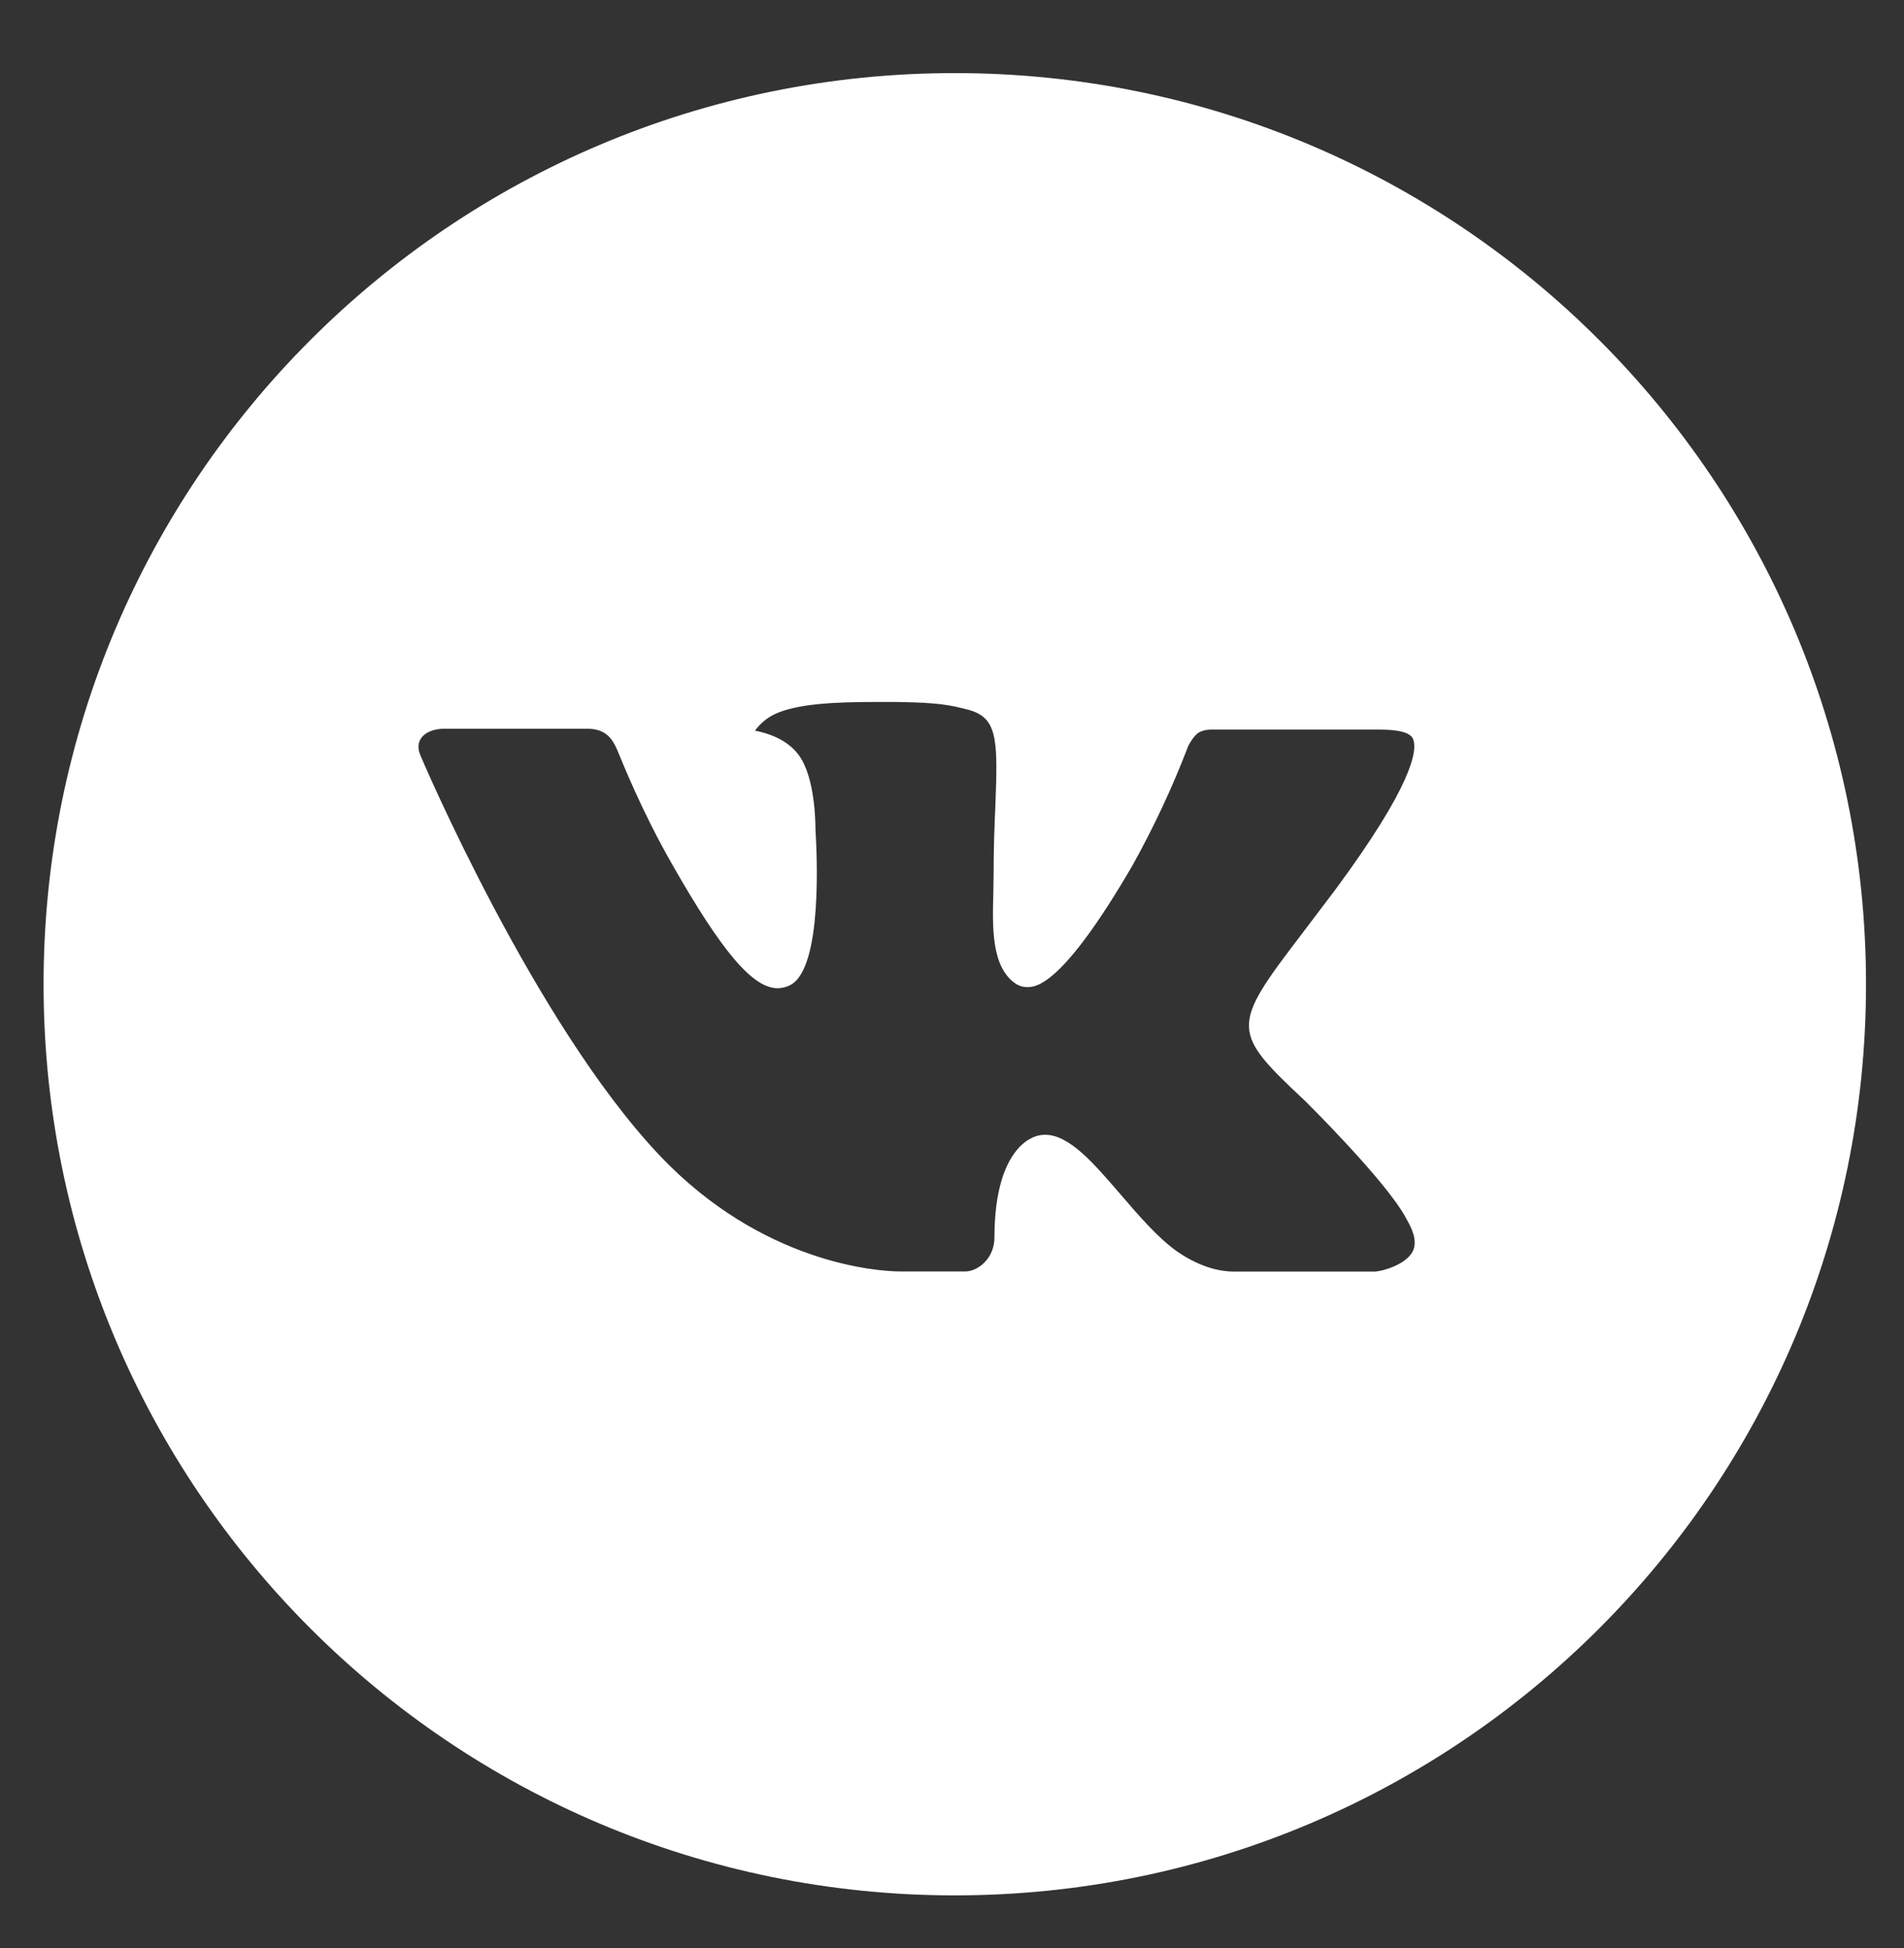 <?xml version="1.0" encoding="UTF-8"?> <svg xmlns="http://www.w3.org/2000/svg" width="43" height="44" viewBox="0 0 43 44" fill="none"><rect x="0" y="0" width="43" height="44" fill="#333333" stroke="none"/> <g clip-path="url(#clip0_552_2138)"> <path d="M21.563 1.651C10.198 1.651 0.984 10.865 0.984 22.23C0.984 33.596 10.198 42.809 21.563 42.809C32.929 42.809 42.142 33.596 42.142 22.23C42.142 10.865 32.929 1.651 21.563 1.651ZM29.478 24.869C29.478 24.869 31.297 26.666 31.746 27.499C31.758 27.517 31.765 27.534 31.769 27.542C31.951 27.849 31.994 28.087 31.904 28.265C31.754 28.56 31.24 28.706 31.064 28.719H27.848C27.625 28.719 27.158 28.661 26.592 28.271C26.157 27.967 25.728 27.467 25.31 26.981C24.687 26.256 24.146 25.63 23.602 25.63C23.533 25.63 23.464 25.641 23.398 25.662C22.987 25.795 22.459 26.383 22.459 27.947C22.459 28.436 22.073 28.717 21.801 28.717H20.328C19.827 28.717 17.214 28.541 14.899 26.099C12.065 23.109 9.514 17.111 9.492 17.055C9.332 16.668 9.664 16.46 10.026 16.46H13.274C13.707 16.46 13.848 16.723 13.947 16.957C14.063 17.229 14.487 18.312 15.184 19.529C16.314 21.514 17.006 22.32 17.561 22.32C17.665 22.319 17.767 22.293 17.859 22.243C18.584 21.84 18.449 19.257 18.416 18.721C18.416 18.62 18.414 17.566 18.043 17.06C17.778 16.693 17.325 16.554 17.051 16.503C17.162 16.349 17.308 16.225 17.477 16.14C17.975 15.892 18.871 15.855 19.761 15.855H20.256C21.22 15.868 21.469 15.93 21.818 16.018C22.526 16.187 22.541 16.644 22.479 18.207C22.459 18.65 22.44 19.152 22.44 19.744C22.44 19.872 22.434 20.009 22.434 20.155C22.412 20.951 22.386 21.853 22.948 22.224C23.021 22.27 23.106 22.294 23.192 22.295C23.387 22.295 23.975 22.295 25.565 19.566C26.056 18.687 26.482 17.775 26.841 16.835C26.873 16.779 26.967 16.608 27.079 16.541C27.161 16.499 27.252 16.478 27.345 16.479H31.163C31.578 16.479 31.863 16.541 31.917 16.702C32.011 16.957 31.9 17.735 30.157 20.095L29.379 21.122C27.799 23.193 27.799 23.298 29.478 24.869Z" fill="white"></path> </g> <defs> <clipPath id="clip0_552_2138"> <rect width="42.873" height="42.873" fill="white" transform="translate(0.127 0.794)"></rect> </clipPath> </defs> </svg> 